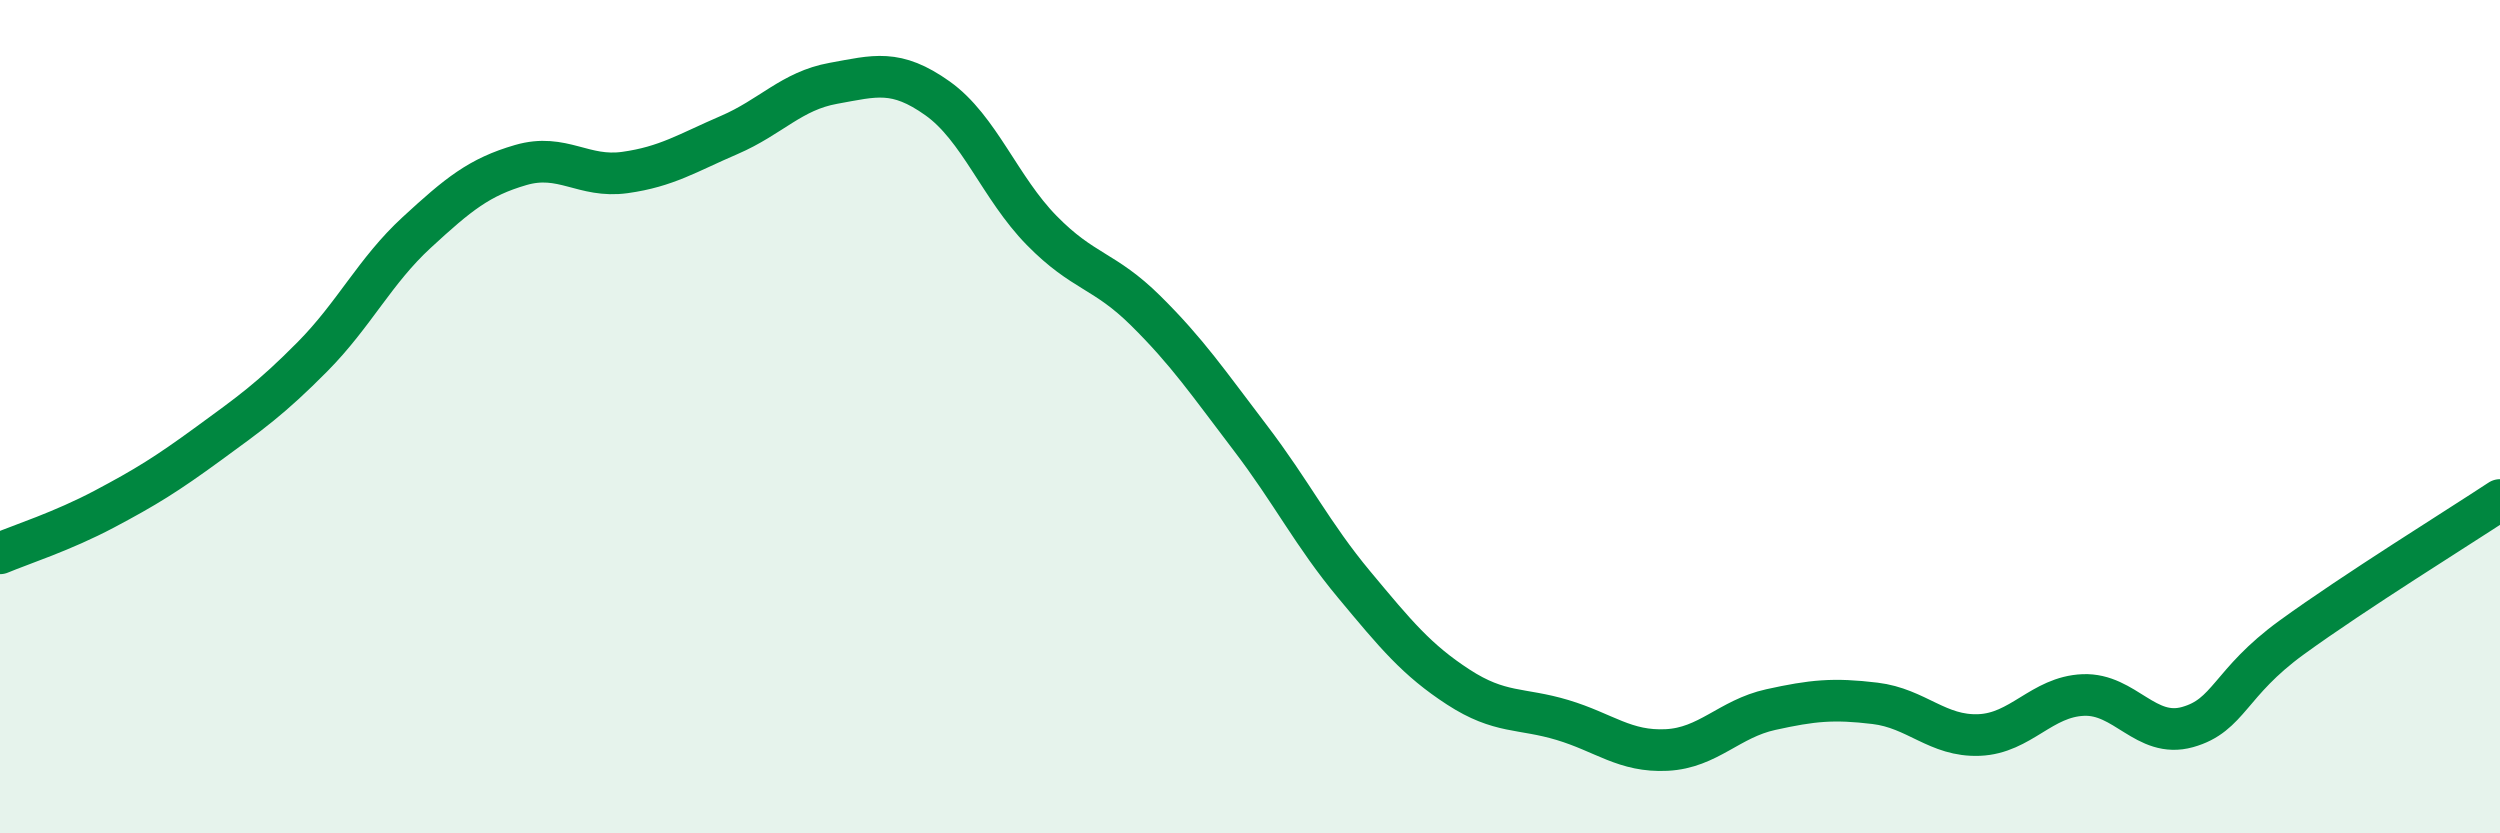 
    <svg width="60" height="20" viewBox="0 0 60 20" xmlns="http://www.w3.org/2000/svg">
      <path
        d="M 0,13.28 C 0.5,13.07 1.5,12.75 2.5,12.22 C 3.5,11.69 4,11.38 5,10.65 C 6,9.92 6.5,9.57 7.5,8.56 C 8.5,7.55 9,6.5 10,5.58 C 11,4.66 11.5,4.25 12.5,3.96 C 13.5,3.67 14,4.28 15,4.14 C 16,4 16.5,3.67 17.5,3.24 C 18.5,2.81 19,2.18 20,2 C 21,1.82 21.5,1.65 22.5,2.36 C 23.5,3.07 24,4.51 25,5.53 C 26,6.55 26.5,6.47 27.5,7.46 C 28.5,8.45 29,9.19 30,10.5 C 31,11.81 31.5,12.83 32.5,14.03 C 33.5,15.23 34,15.84 35,16.49 C 36,17.14 36.5,16.98 37.5,17.28 C 38.5,17.58 39,18.05 40,18 C 41,17.95 41.5,17.25 42.5,17.03 C 43.5,16.81 44,16.76 45,16.88 C 46,17 46.5,17.68 47.5,17.64 C 48.5,17.6 49,16.72 50,16.68 C 51,16.64 51.5,17.73 52.5,17.45 C 53.5,17.17 53.5,16.39 55,15.3 C 56.5,14.21 59,12.66 60,12L60 20L0 20Z"
        fill="#008740"
        opacity="0.1"
        stroke-linecap="round"
        stroke-linejoin="round"
      />
      <path
        d="M 0,13.28 C 0.5,13.07 1.5,12.75 2.5,12.22 C 3.5,11.69 4,11.38 5,10.65 C 6,9.92 6.5,9.57 7.5,8.56 C 8.5,7.55 9,6.5 10,5.58 C 11,4.66 11.5,4.25 12.5,3.96 C 13.5,3.67 14,4.28 15,4.14 C 16,4 16.5,3.67 17.5,3.24 C 18.5,2.81 19,2.18 20,2 C 21,1.82 21.5,1.65 22.5,2.36 C 23.5,3.07 24,4.51 25,5.53 C 26,6.55 26.5,6.47 27.5,7.46 C 28.5,8.45 29,9.19 30,10.5 C 31,11.81 31.5,12.83 32.5,14.03 C 33.5,15.23 34,15.84 35,16.49 C 36,17.14 36.5,16.98 37.5,17.28 C 38.5,17.58 39,18.05 40,18 C 41,17.95 41.5,17.25 42.5,17.03 C 43.5,16.81 44,16.76 45,16.88 C 46,17 46.5,17.68 47.5,17.64 C 48.5,17.6 49,16.72 50,16.68 C 51,16.64 51.5,17.73 52.5,17.45 C 53.5,17.17 53.5,16.39 55,15.3 C 56.5,14.21 59,12.66 60,12"
        stroke="#008740"
        stroke-width="1"
        fill="none"
        stroke-linecap="round"
        stroke-linejoin="round"
      />
    </svg>
  